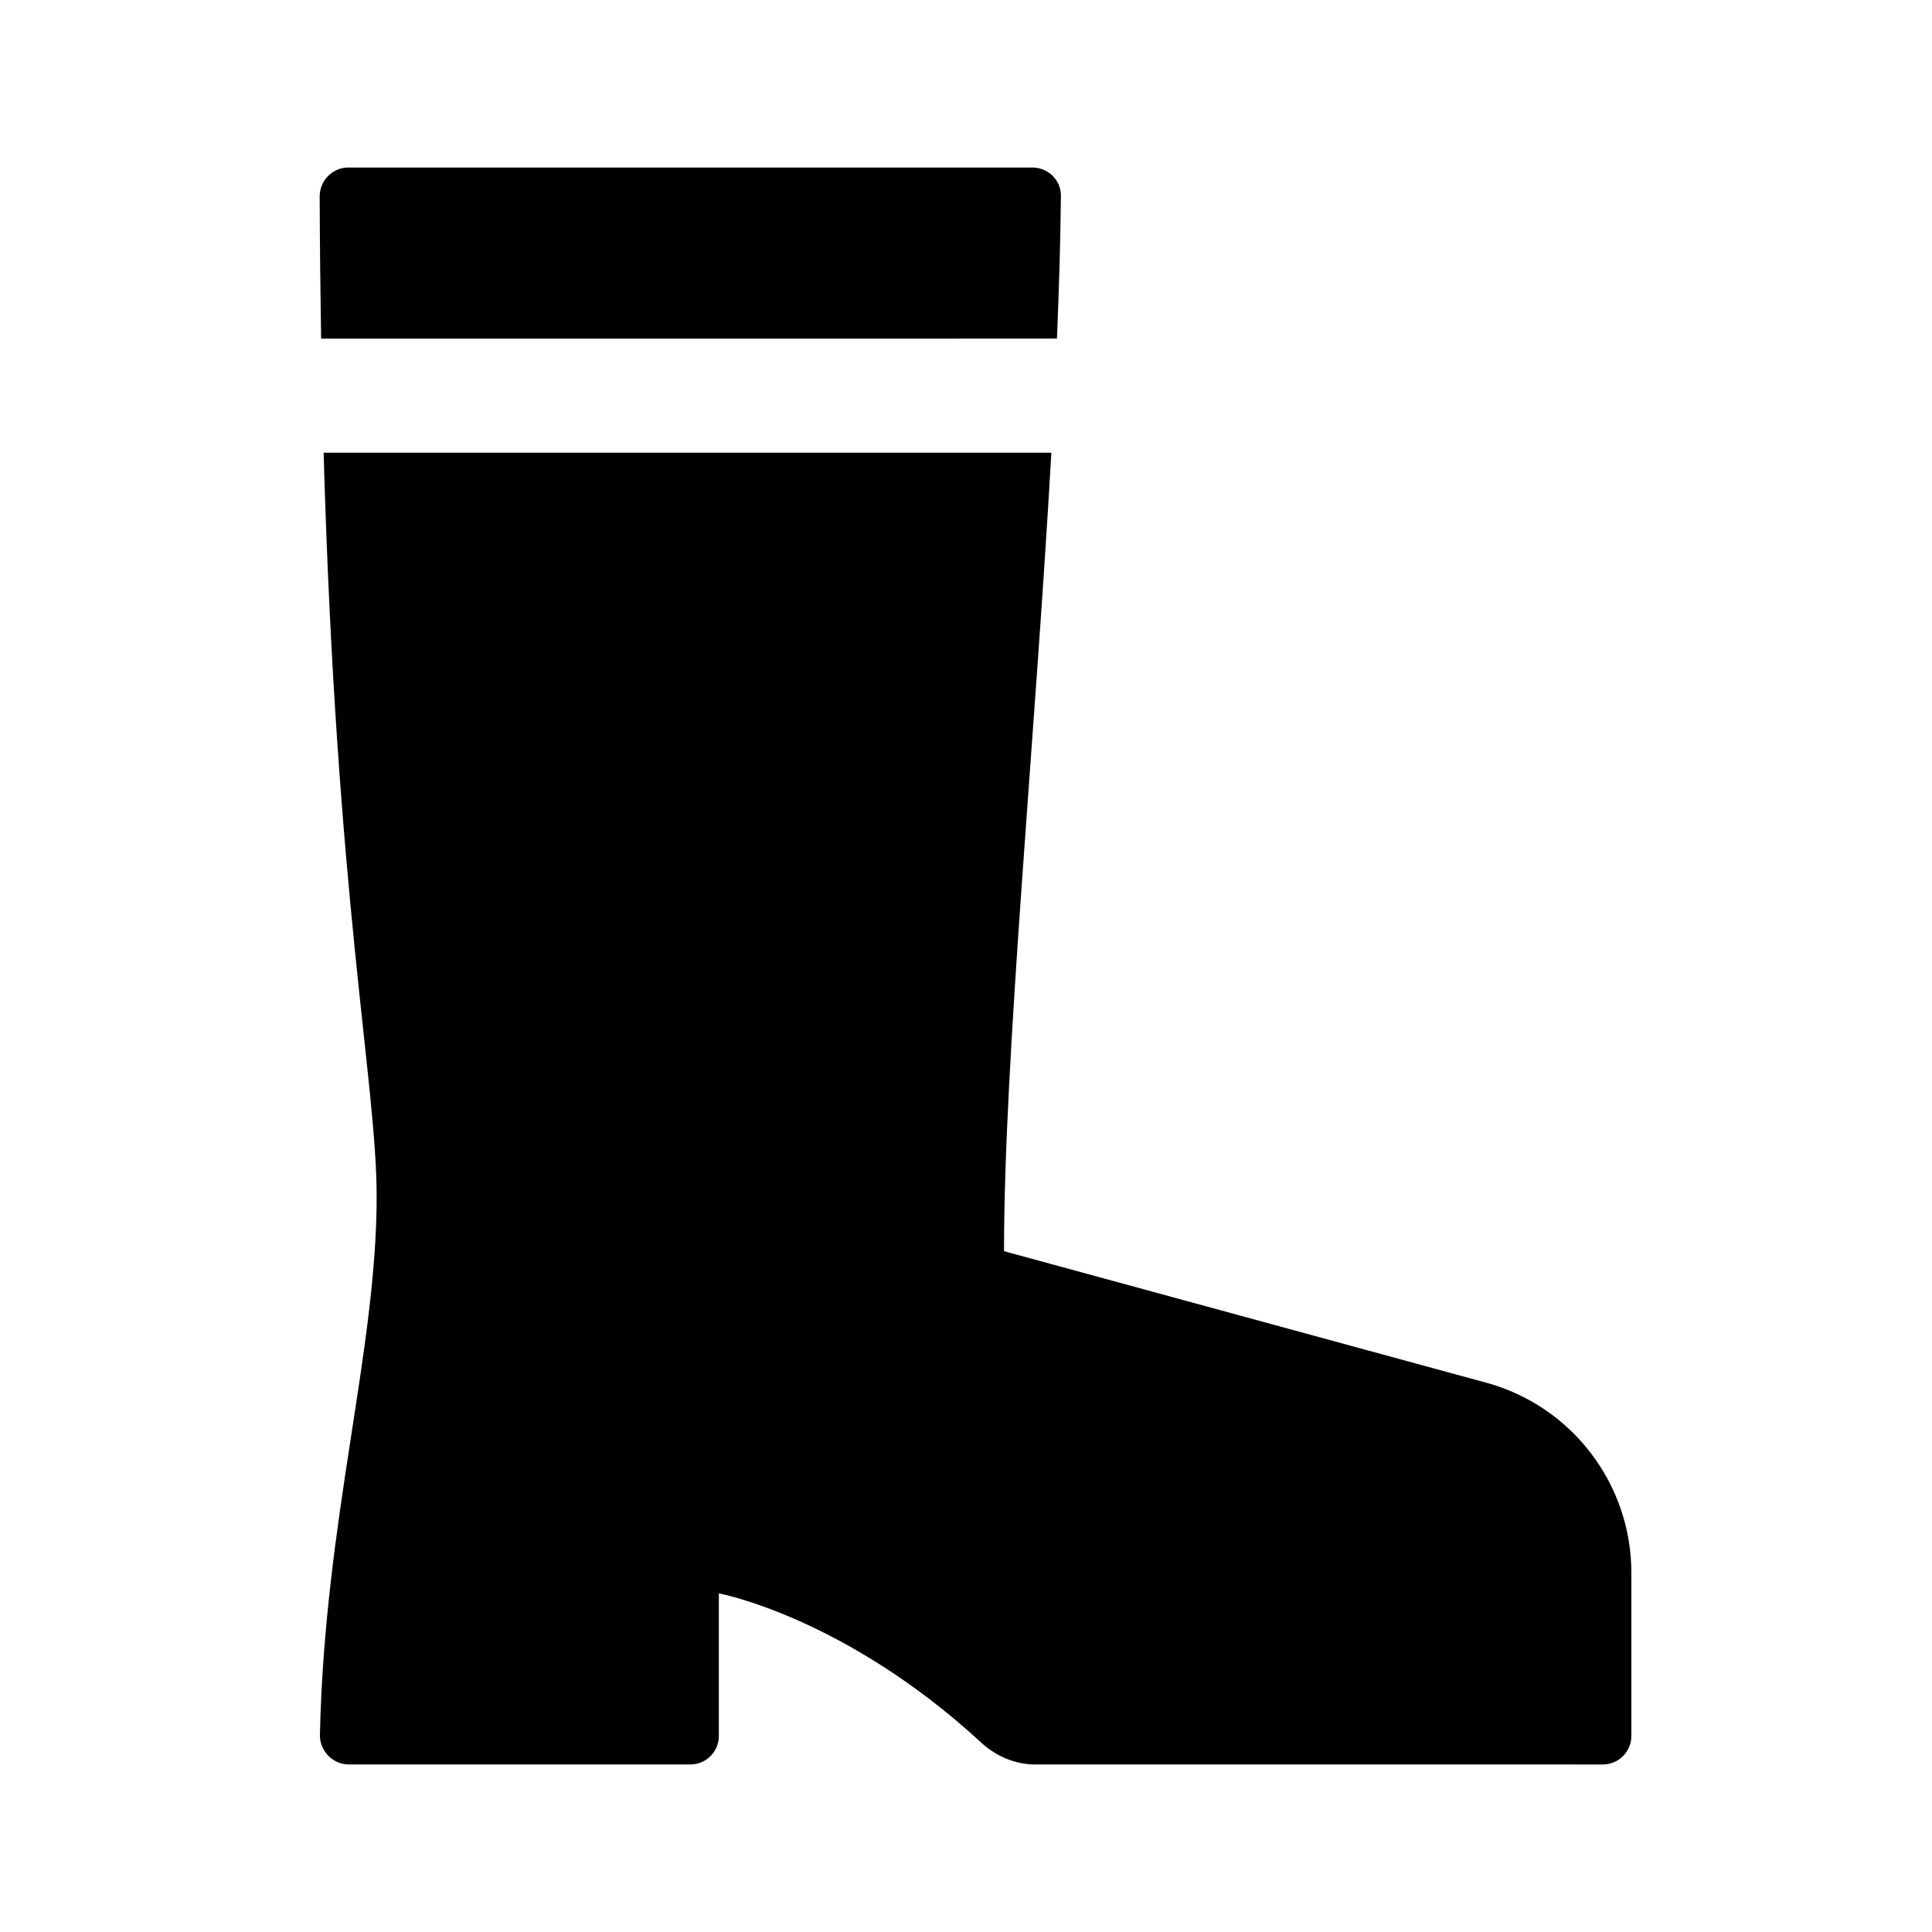 <?xml version="1.0" encoding="UTF-8"?>
<!-- Uploaded to: SVG Repo, www.svgrepo.com, Generator: SVG Repo Mixer Tools -->
<svg fill="#000000" width="800px" height="800px" version="1.1" viewBox="144 144 512 512" xmlns="http://www.w3.org/2000/svg">
 <g>
  <path d="m576.33 560.82v43.227c0 4.172-3.387 7.559-7.559 7.559l-150.45-0.004c-5.297 0-10.352-2.172-14.246-5.758-36.195-33.363-69.57-39.586-69.57-39.586v37.785c0 4.172-3.387 7.559-7.559 7.559h-90.504c-4.242 0-7.75-3.586-7.656-7.836 1.207-56.73 15.031-101.71 15.031-142.68 0-29.906-10.652-77.914-14.055-197.11h192.86c-4.312 75.945-12.547 160.43-12.547 211.6l127.76 34.844c22.727 6.195 38.496 26.844 38.496 50.402z"/>
  <path d="m229.1 233.74c-0.191-12-0.336-24.418-0.383-37.664-0.012-4.184 3.383-7.68 7.57-7.68h181.28c4.203 0 7.633 3.336 7.586 7.535-0.117 11.977-0.5 24.688-1.043 37.805z"/>
 </g>
</svg>
